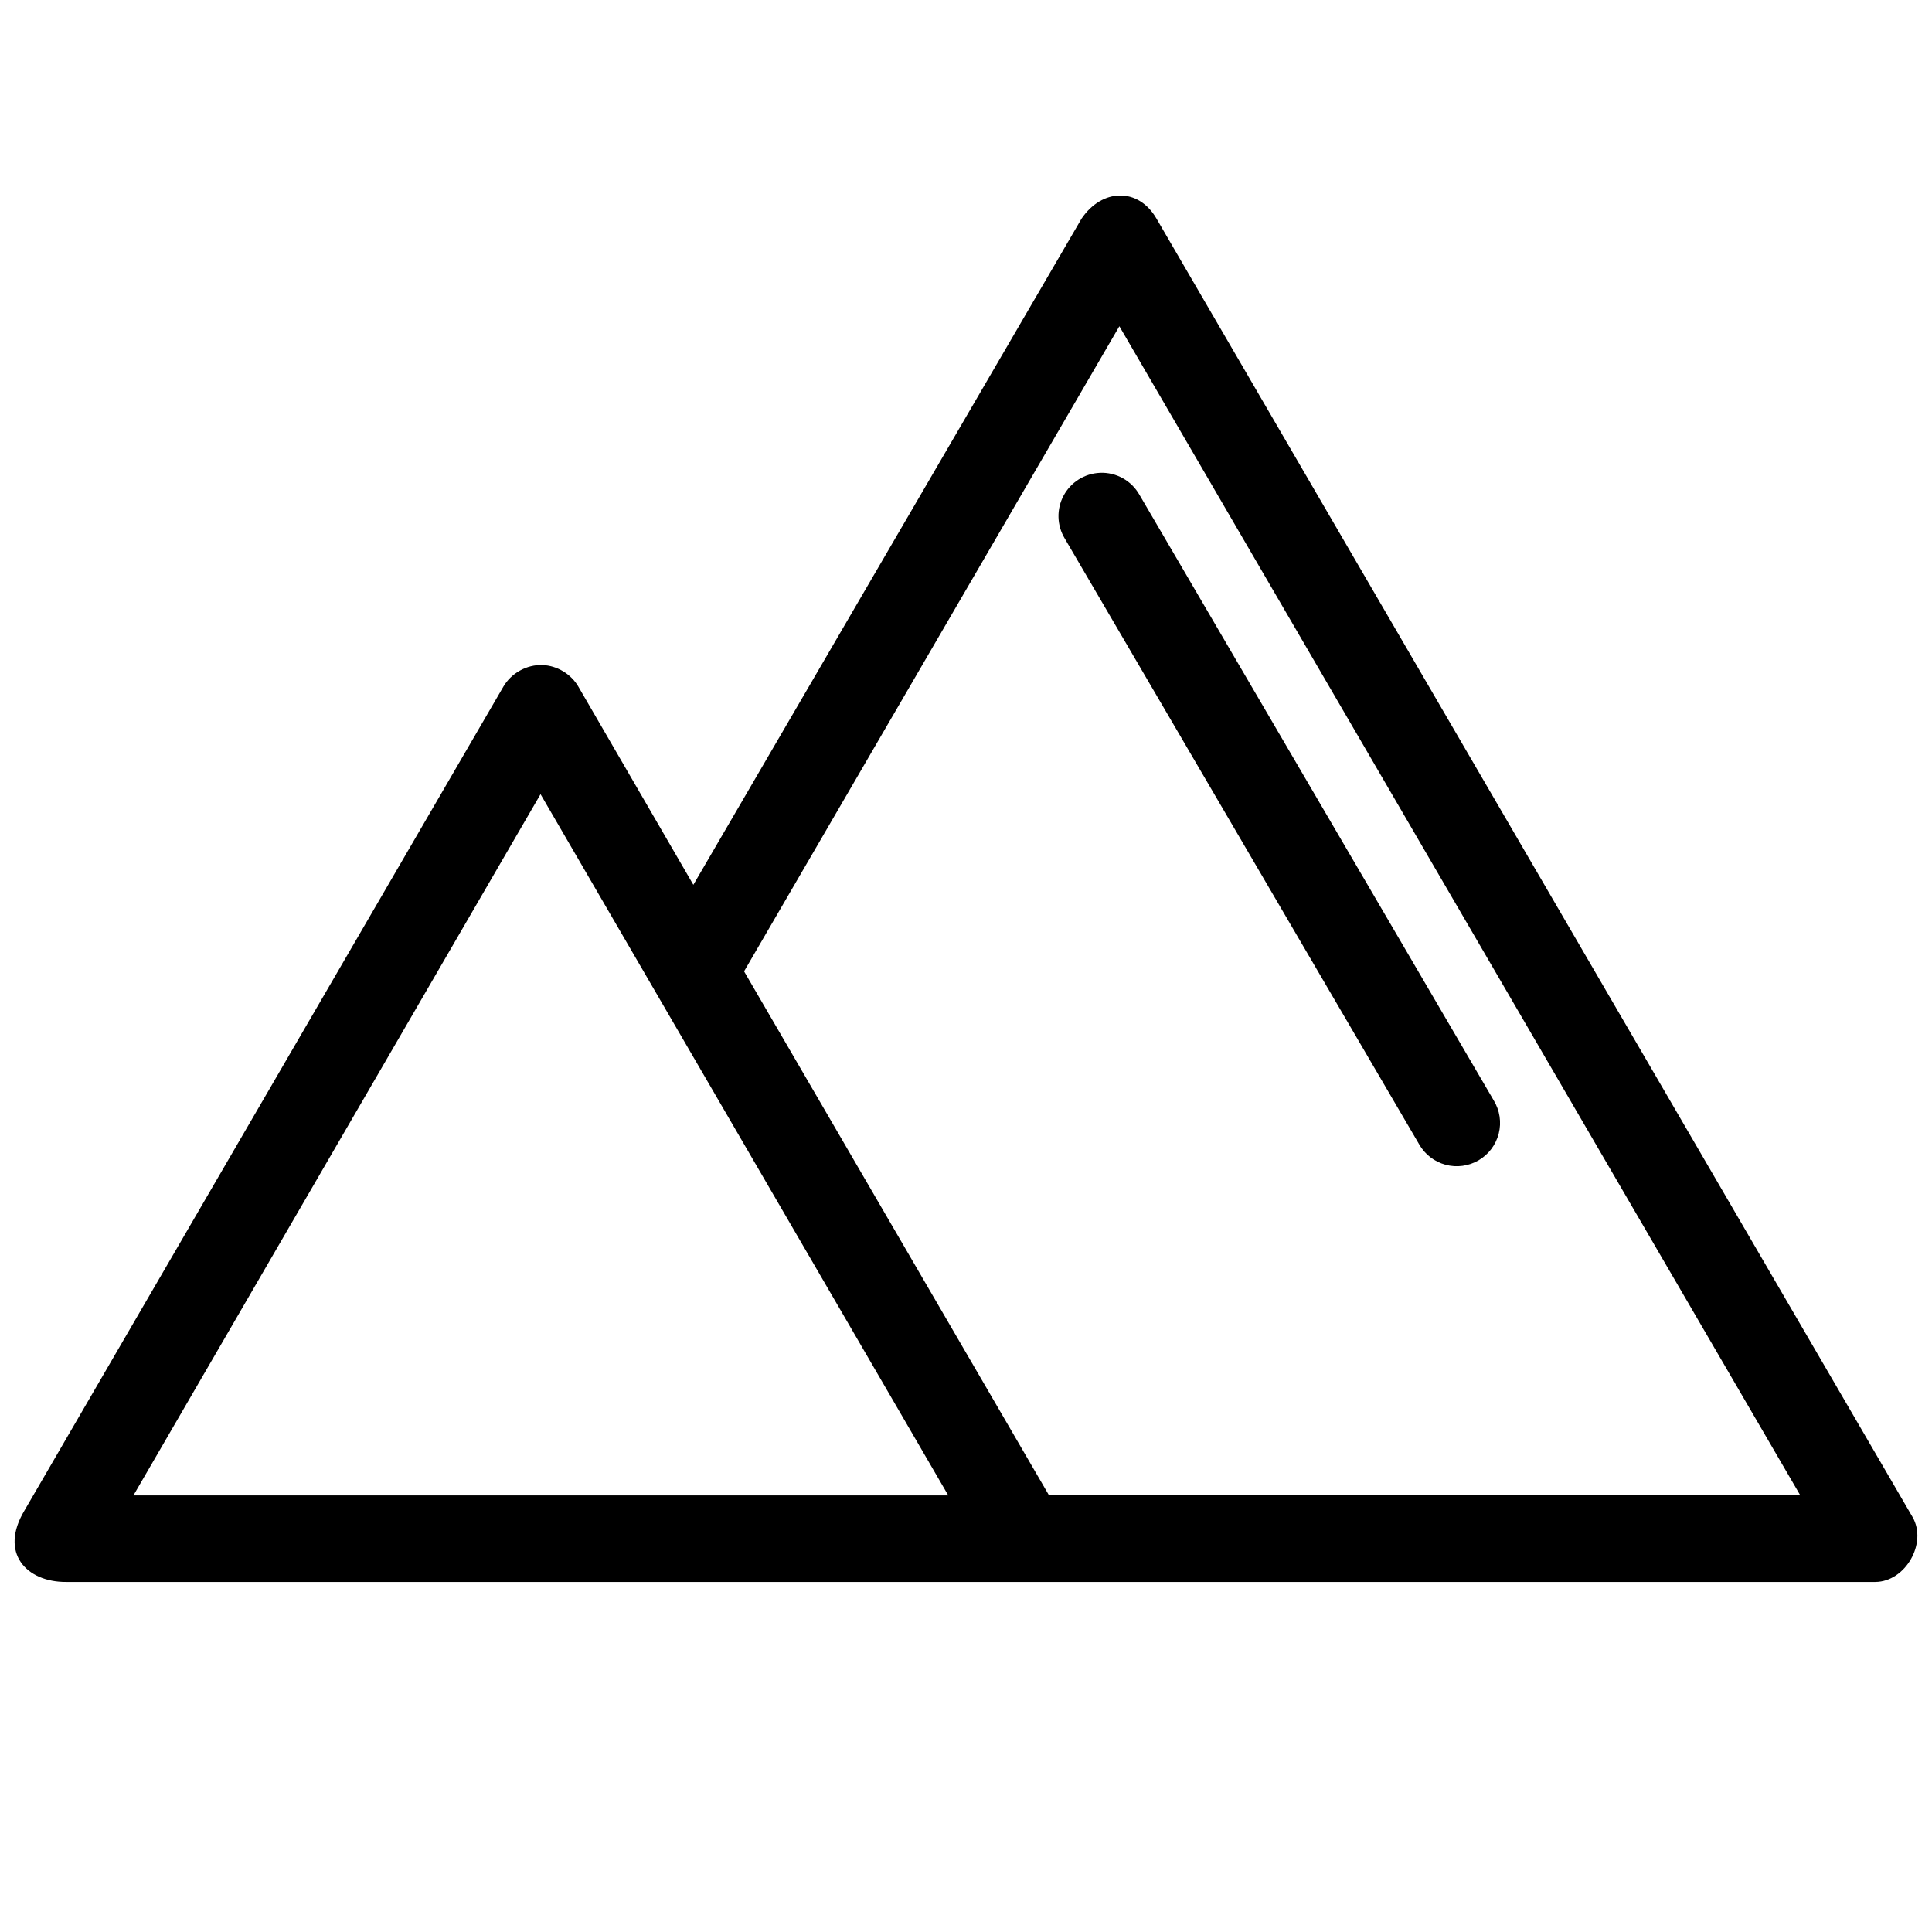 <?xml version="1.0" encoding="UTF-8"?>
<svg width="700pt" height="700pt" fill="black" version="1.1" viewBox="100 250 500 100"
     xmlns="http://www.w3.org/2000/svg"
>
    <g>
        <path d="m379.89 106.61-100.45 172.38-29.75-51.273c-1.883-3.266-5.508-5.457-9.273-5.602-4.059-0.16-8.121 2.082-10.152 5.602l-123.9 213.14c-6.672 11.078 0.508 18.57 10.676 18.551h468.3c7.793-0.055 13.52-10.051 9.625-16.801l-195.65-336c-4.711-8.191-14.137-7.844-19.426 0zm9.801 27.824 176.23 302.57h-194.43l-78.926-135.62zm-149.8 121.1 105.52 181.48h-210.88z"
              fill-rule="evenodd"/>
        <path d="m384.64 172.37c-3.949 0.172-7.516 2.418-9.383 5.902-1.863 3.484-1.754 7.695 0.293 11.078l91.703 156.76c1.473 2.617 3.934 4.531 6.832 5.316 2.898 0.785 5.992 0.371 8.582-1.145s4.465-4.008 5.203-6.922c0.738-2.91 0.273-5.992-1.285-8.559l-91.703-156.76c-2.074-3.668-6.035-5.863-10.242-5.676z"
              fill-rule="evenodd"/>
    </g>
</svg>
